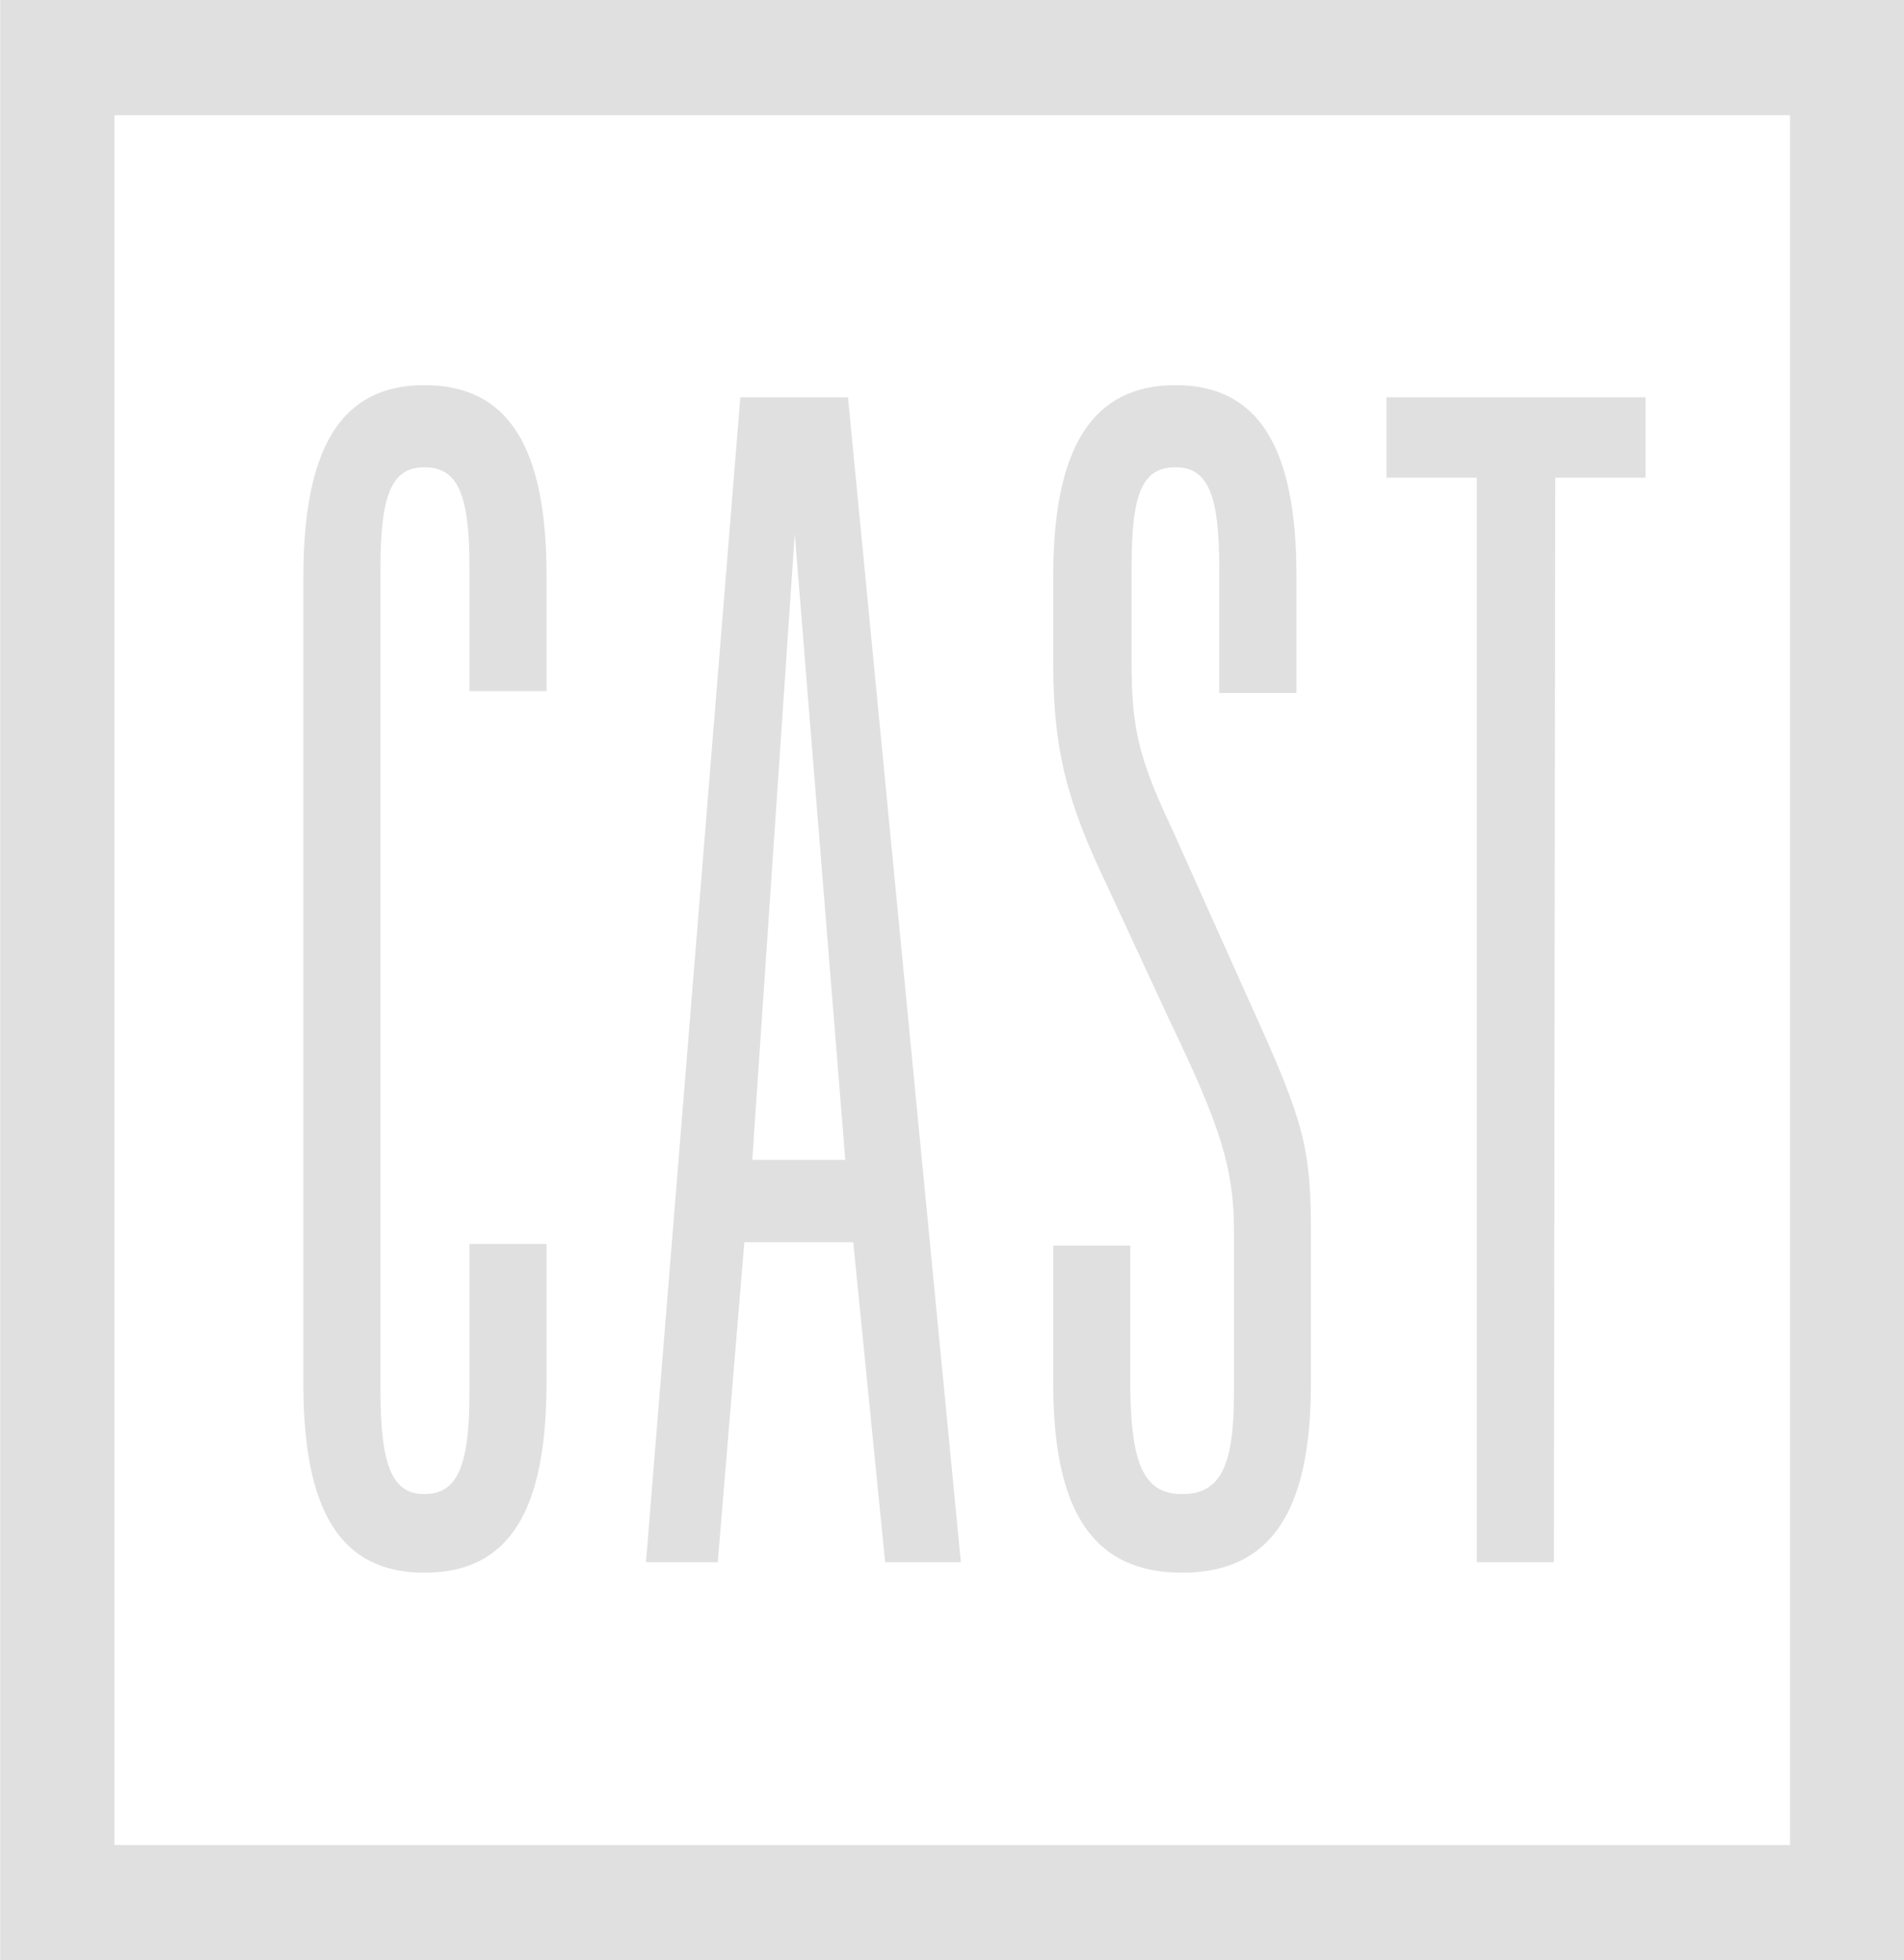 <svg xmlns="http://www.w3.org/2000/svg" width="101.969" height="105" viewBox="0 0 101.969 105">
  <defs>
    <style>
      .cls-1 {
        fill: #e0e0e0;
        fill-rule: evenodd;
      }
    </style>
  </defs>
  <path id="cast.endcap.icon" class="cls-1" d="M850.979,4199.01H749.012V4093.98H850.979v105.03Zm-95.851-6.18h89.736v-92.66H755.128v92.66Zm23.142-24.8c0,7.03-2.062,10.21-6.547,10.21-4.413,0-6.476-3.18-6.476-10.12v-43.19c0-7.02,2.063-10.3,6.476-10.3,4.485,0,6.547,3.28,6.547,10.21v6.18h-4.128v-6.65c0-3.94-.641-5.34-2.419-5.34-1.708,0-2.346,1.4-2.346,5.34v44.13c0,4.03.638,5.53,2.346,5.53,1.778,0,2.419-1.5,2.419-5.44v-7.96h4.128v7.4Zm16-11.9h-4.982l2.275-33.54Zm0.426,4.41,1.708,17.14h4.055l-6.046-62.4h-5.765l-5.053,62.4h3.844l1.424-17.14h5.833Zm19.6-29.42v-6.75c0-3.94-.64-5.34-2.348-5.34-1.776,0-2.346,1.4-2.346,5.34v5.15c0,3.38.356,5.06,2.134,8.81l4.41,9.84c2.633,5.81,3.06,7.3,3.06,11.71v8.24c0,6.94-2.205,10.12-6.9,10.12s-6.9-3.18-6.9-10.12v-7.4h4.129v7.87c0.072,3.94.783,5.44,2.774,5.44,2.064,0,2.777-1.5,2.777-5.44v-8.62c0-3.37-.713-5.62-3.416-11.24l-3.347-7.22c-2.206-4.59-2.917-7.39-2.917-11.99v-4.68c0-6.93,2.137-10.21,6.547-10.21s6.478,3.28,6.478,10.21v6.28H814.3Zm13.795,46.56v-58.09h-4.838v-4.31h13.876v4.31h-4.838l-0.072,58.09h-4.128Z" transform="translate(-749 -4094)"/>
</svg>
